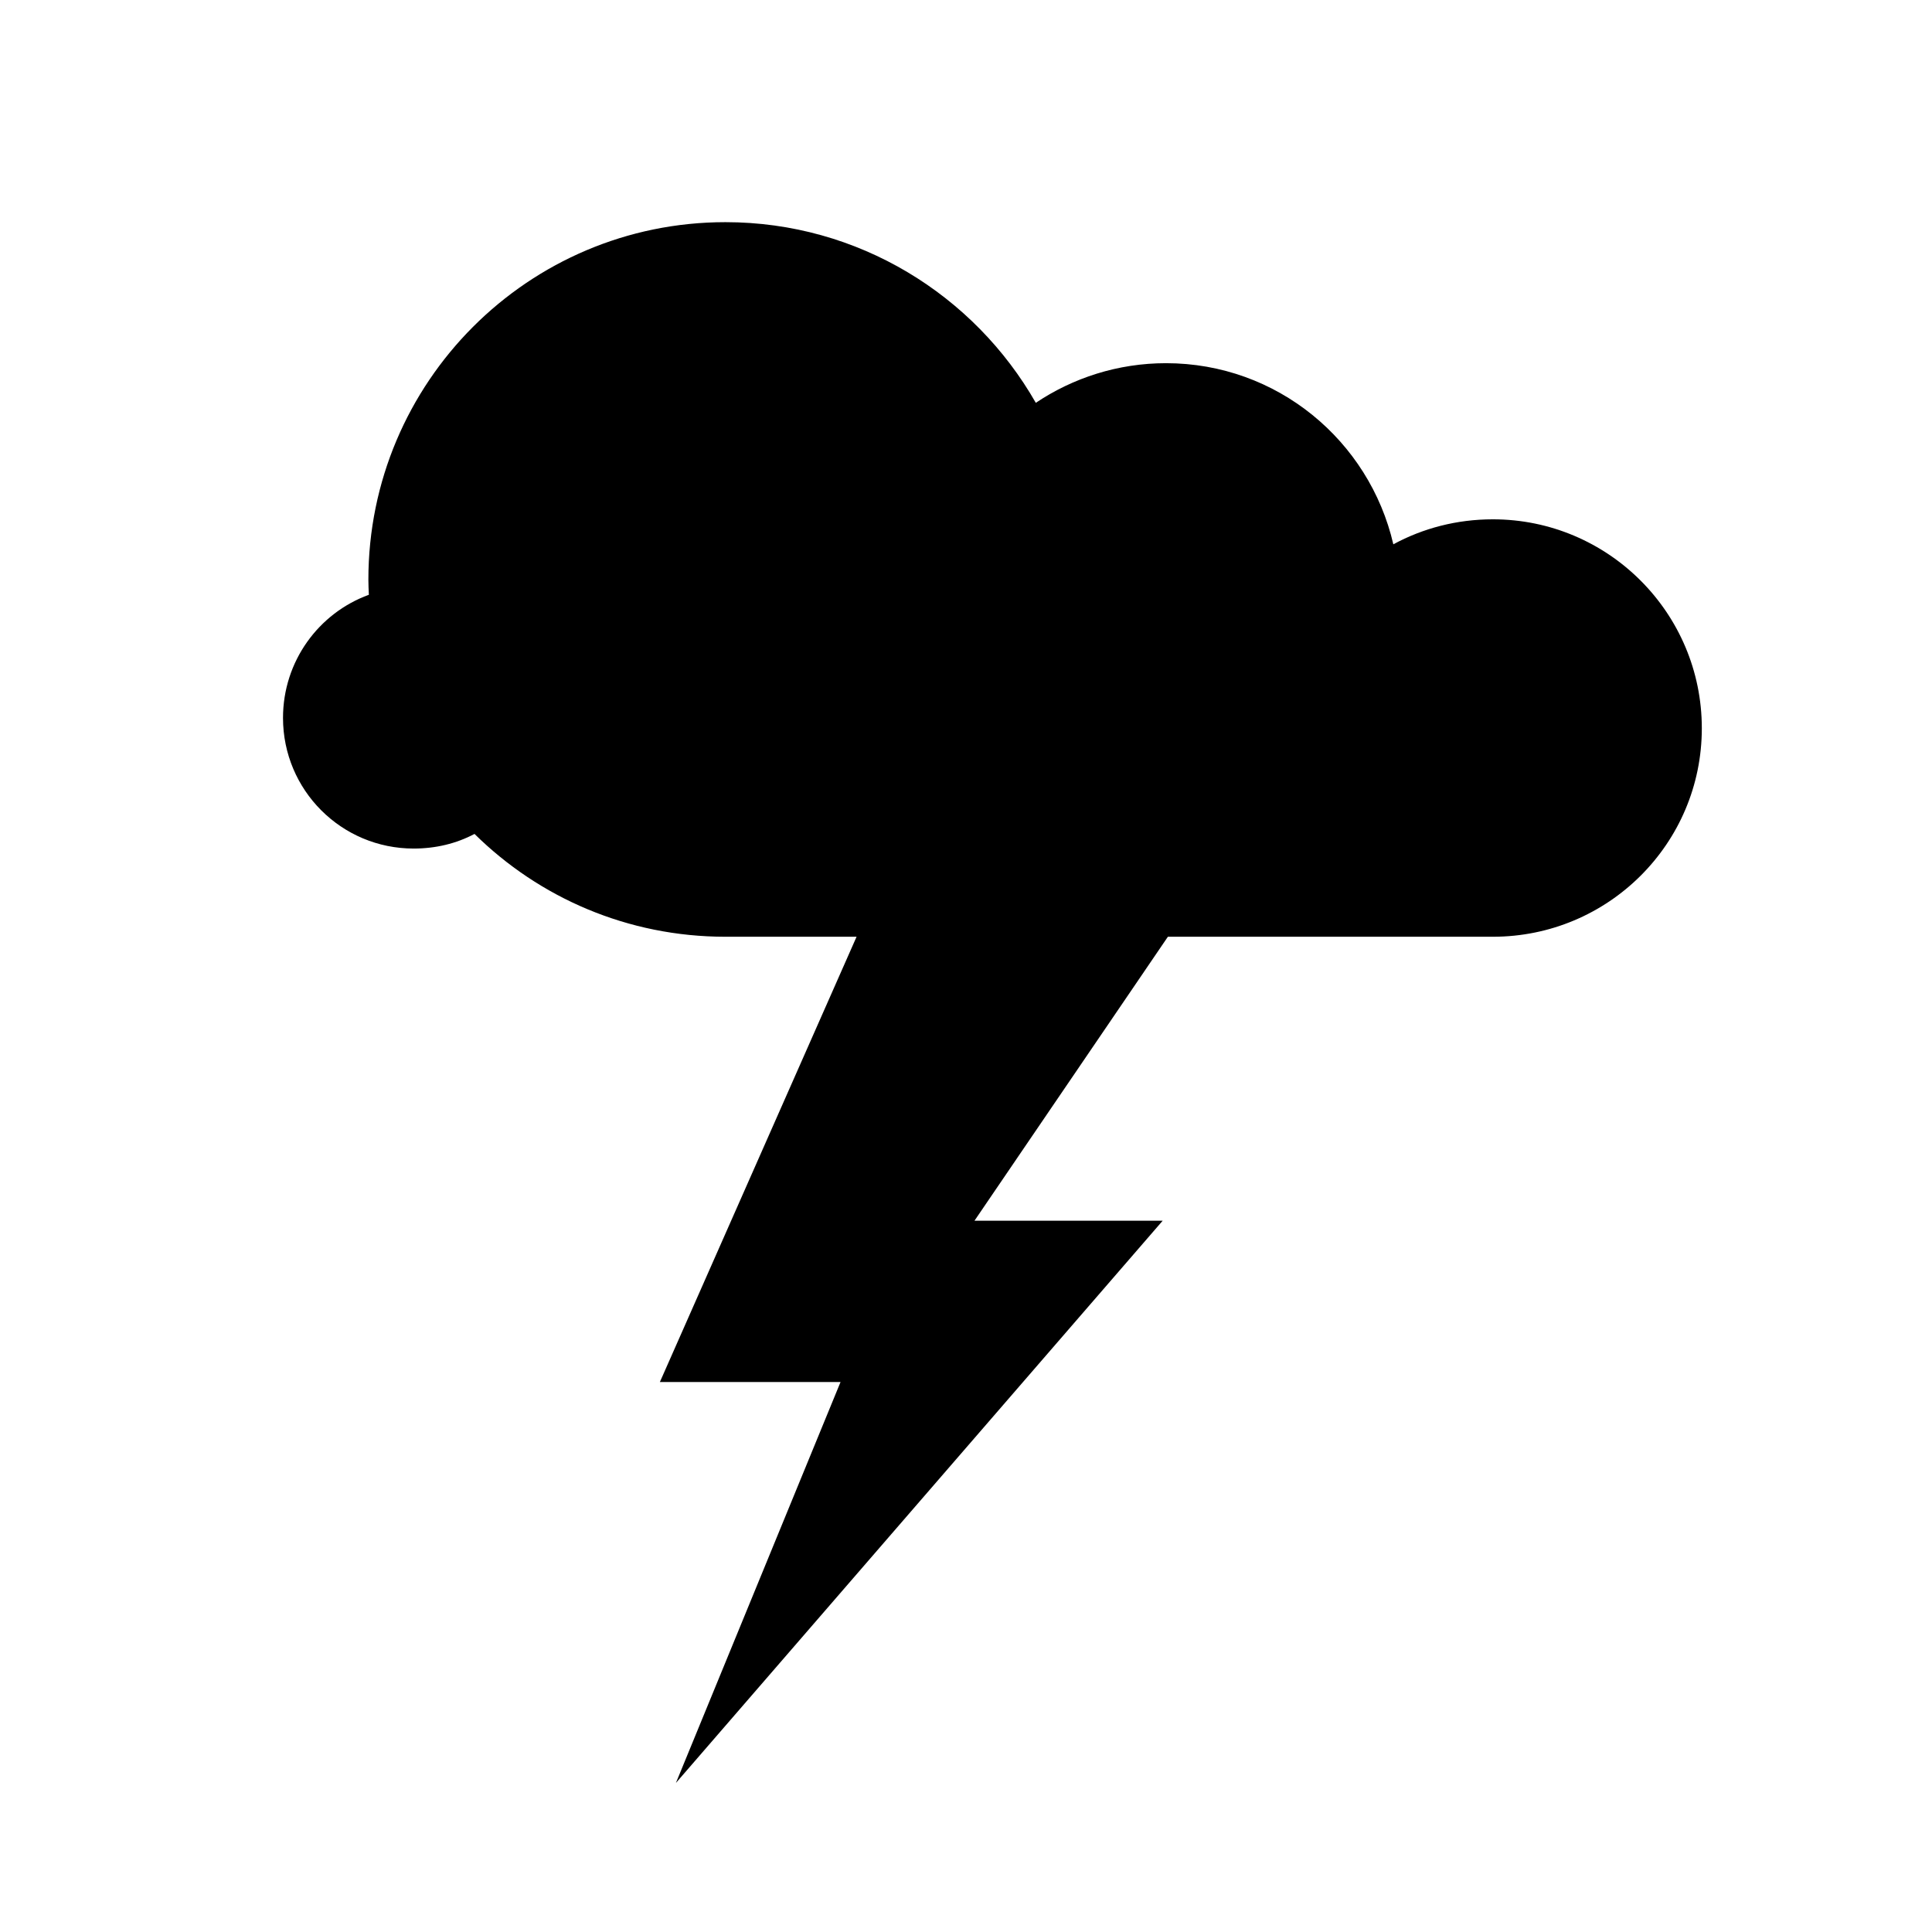 <?xml version="1.0" encoding="UTF-8" standalone="no"?>

<svg xmlns:dc="http://purl.org/dc/elements/1.1/"
     xmlns:cc="http://creativecommons.org/ns#"
     xmlns:rdf="http://www.w3.org/1999/02/22-rdf-syntax-ns#"
     xmlns:svg="http://www.w3.org/2000/svg"
     xmlns="http://www.w3.org/2000/svg"
     xmlns:xlink="http://www.w3.org/1999/xlink"
     width="128" height="128" version="1.1">
    <title>Weather Thunder Icon</title>
    <desc>This is shape (source) for Clarity vector icon theme for gtk</desc>
    <path d="M 48.062 14.719 C 34.991 14.719 24.406 25.335 24.406 38.406 C 24.406 38.75 24.423 39.066 24.438 39.406 C 21.11 40.617 18.75 43.817 18.75 47.562 C 18.75 52.349 22.619 56.219 27.406 56.219 C 28.868 56.219 30.23 55.889 31.438 55.25 C 35.712 59.469 41.582 62.062 48.062 62.062 L 56.75 62.062 L 43.719 91.562 L 55.688 91.562 L 44.781 118.125 L 77.031 80.875 L 64.562 80.875 L 77.375 62.062 L 98.906 62.062 C 106.547 62.062 112.75 55.89 112.75 48.25 C 112.75 40.61 106.547 34.406 98.906 34.406 C 96.519 34.406 94.273 34.998 92.312 36.062 C 90.722 29.192 84.604 24.062 77.25 24.062 C 74.061 24.062 71.089 25.037 68.625 26.688 C 64.549 19.551 56.869 14.719 48.062 14.719 z "/>
</svg>